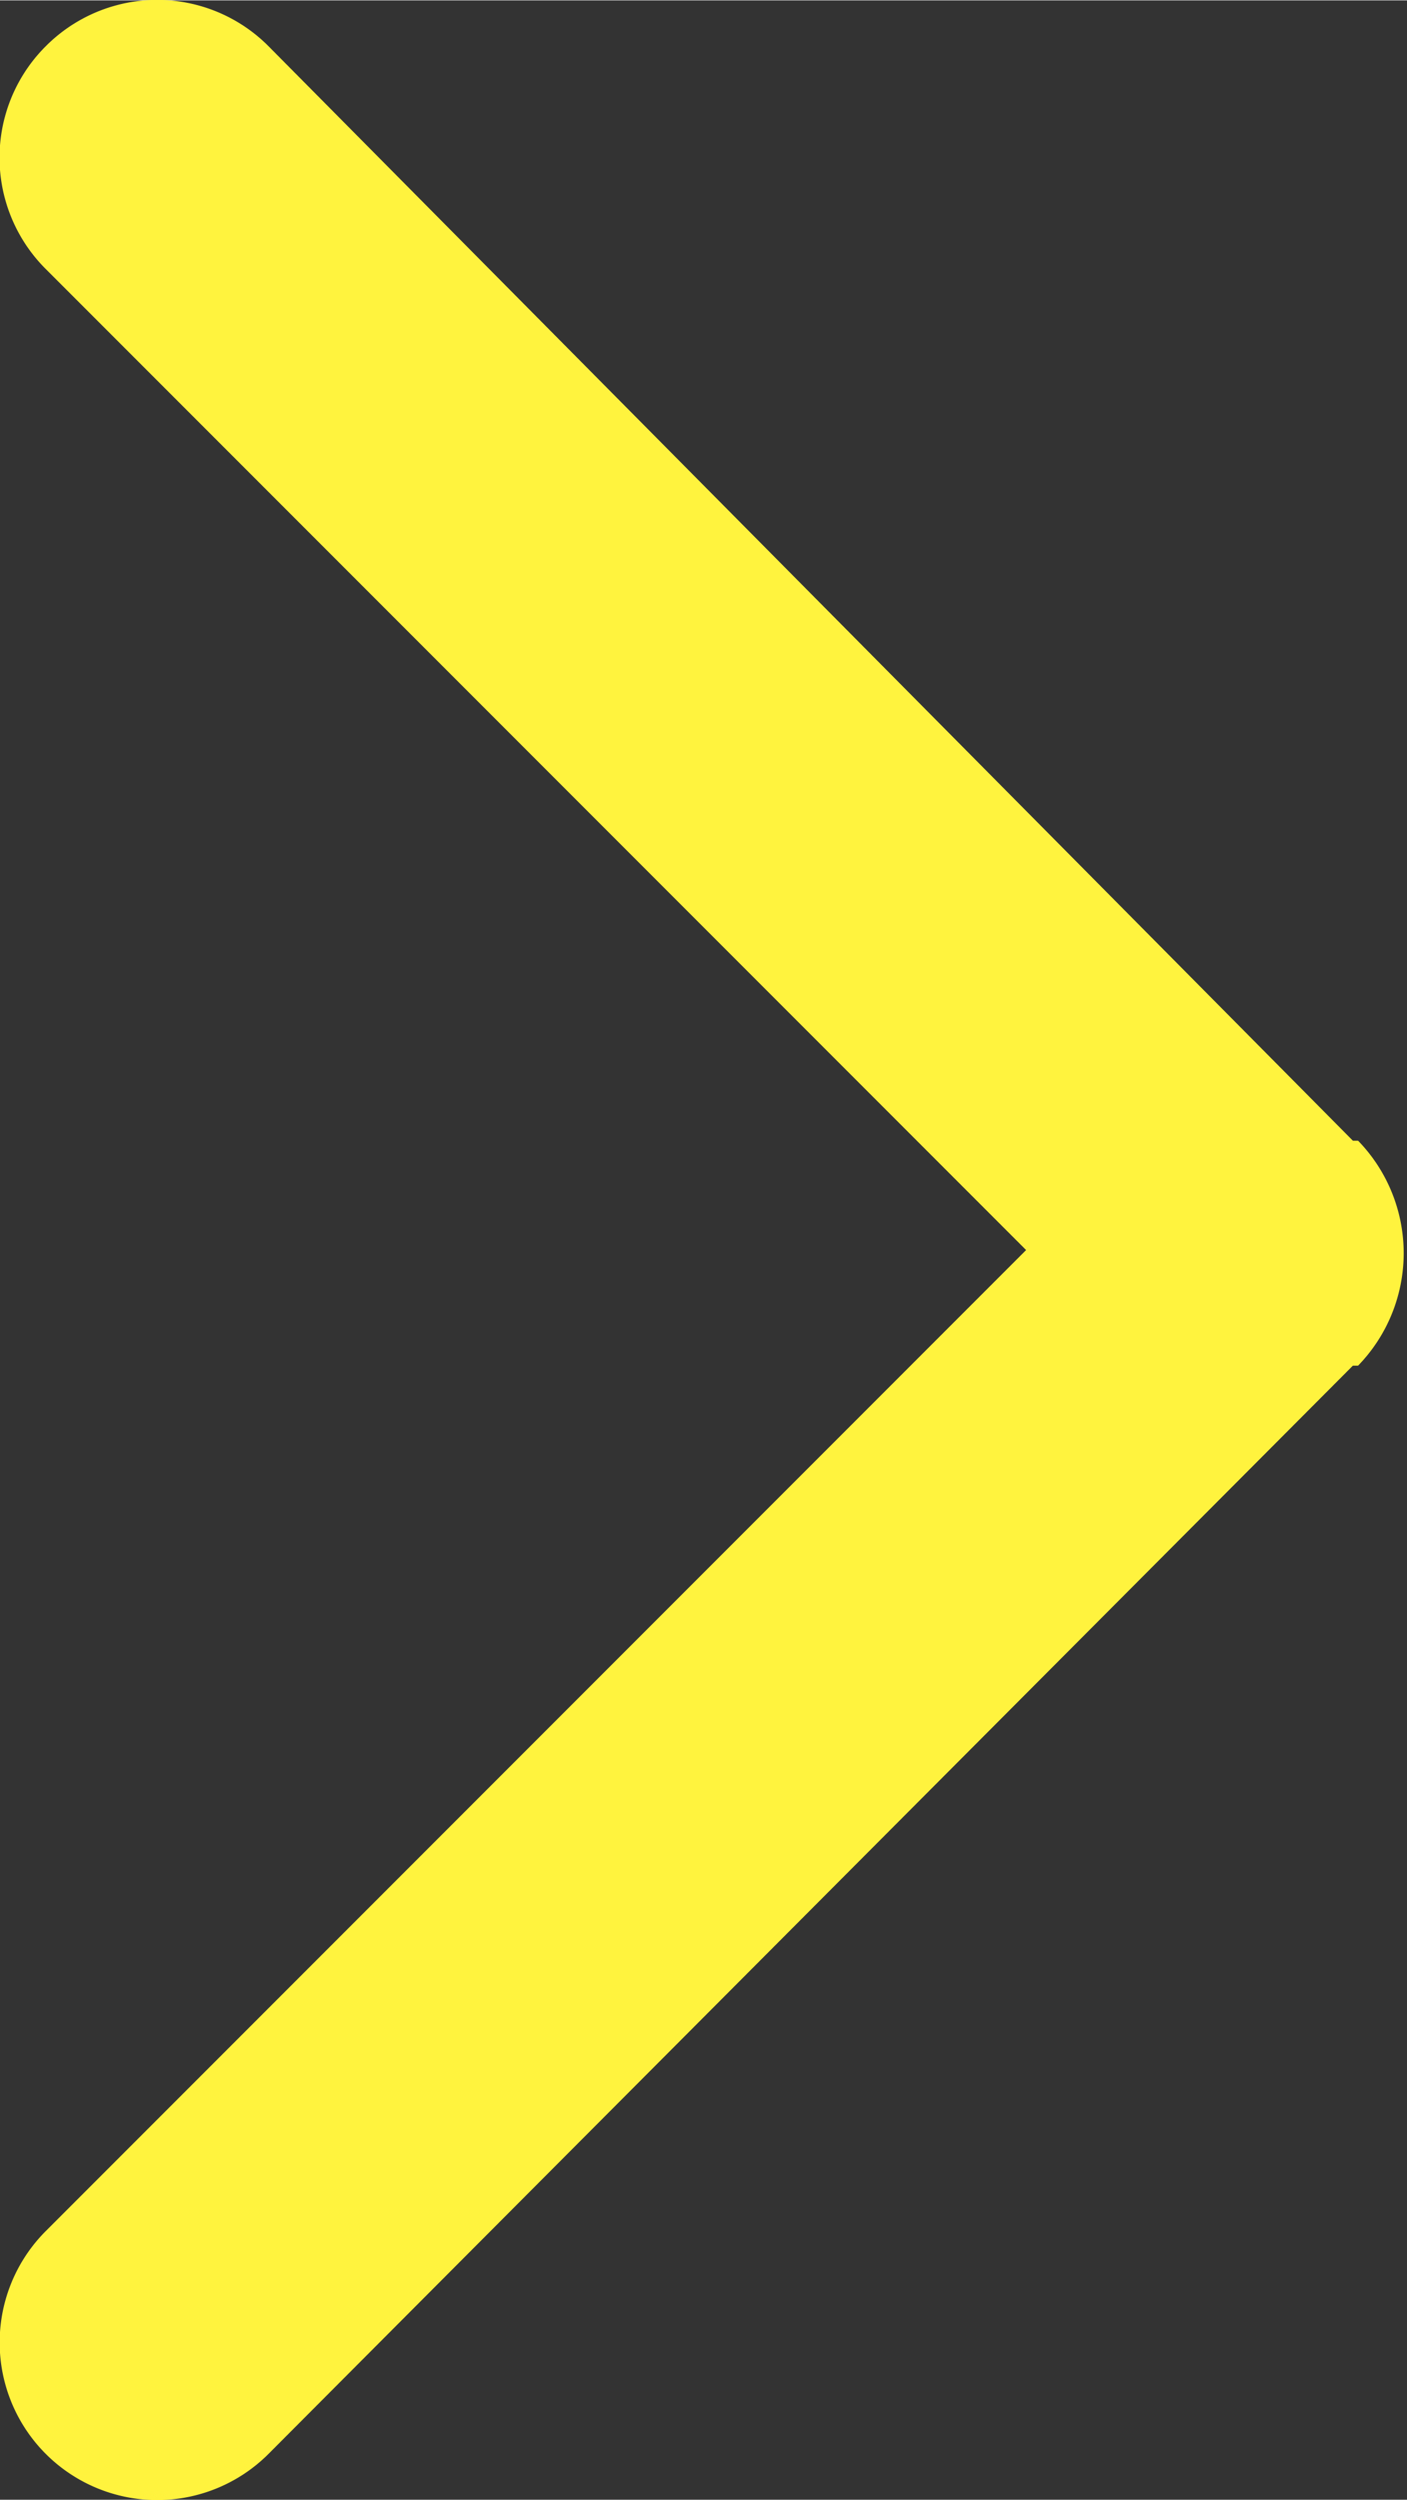 <svg xmlns="http://www.w3.org/2000/svg" width="4.77mm" height="8.47mm" viewBox="0 0 13.52 24"><rect x="0" y="0" width="13.52" height="24" fill="#333333" stroke="none"/><title>maggi_icon_CTA_arrow</title><path fill="#FFF33E" d="M.44.44a1.51,1.51,0,0,0,0,2.14L9.86,12,.44,21.42a1.51,1.51,0,1,0,2.14,2.14L13,13.11l.05,0a1.55,1.55,0,0,0,0-2.16l-.05,0L2.58.44A1.51,1.51,0,0,0,.44.44Z" fill-rule="evenodd"/></svg>
